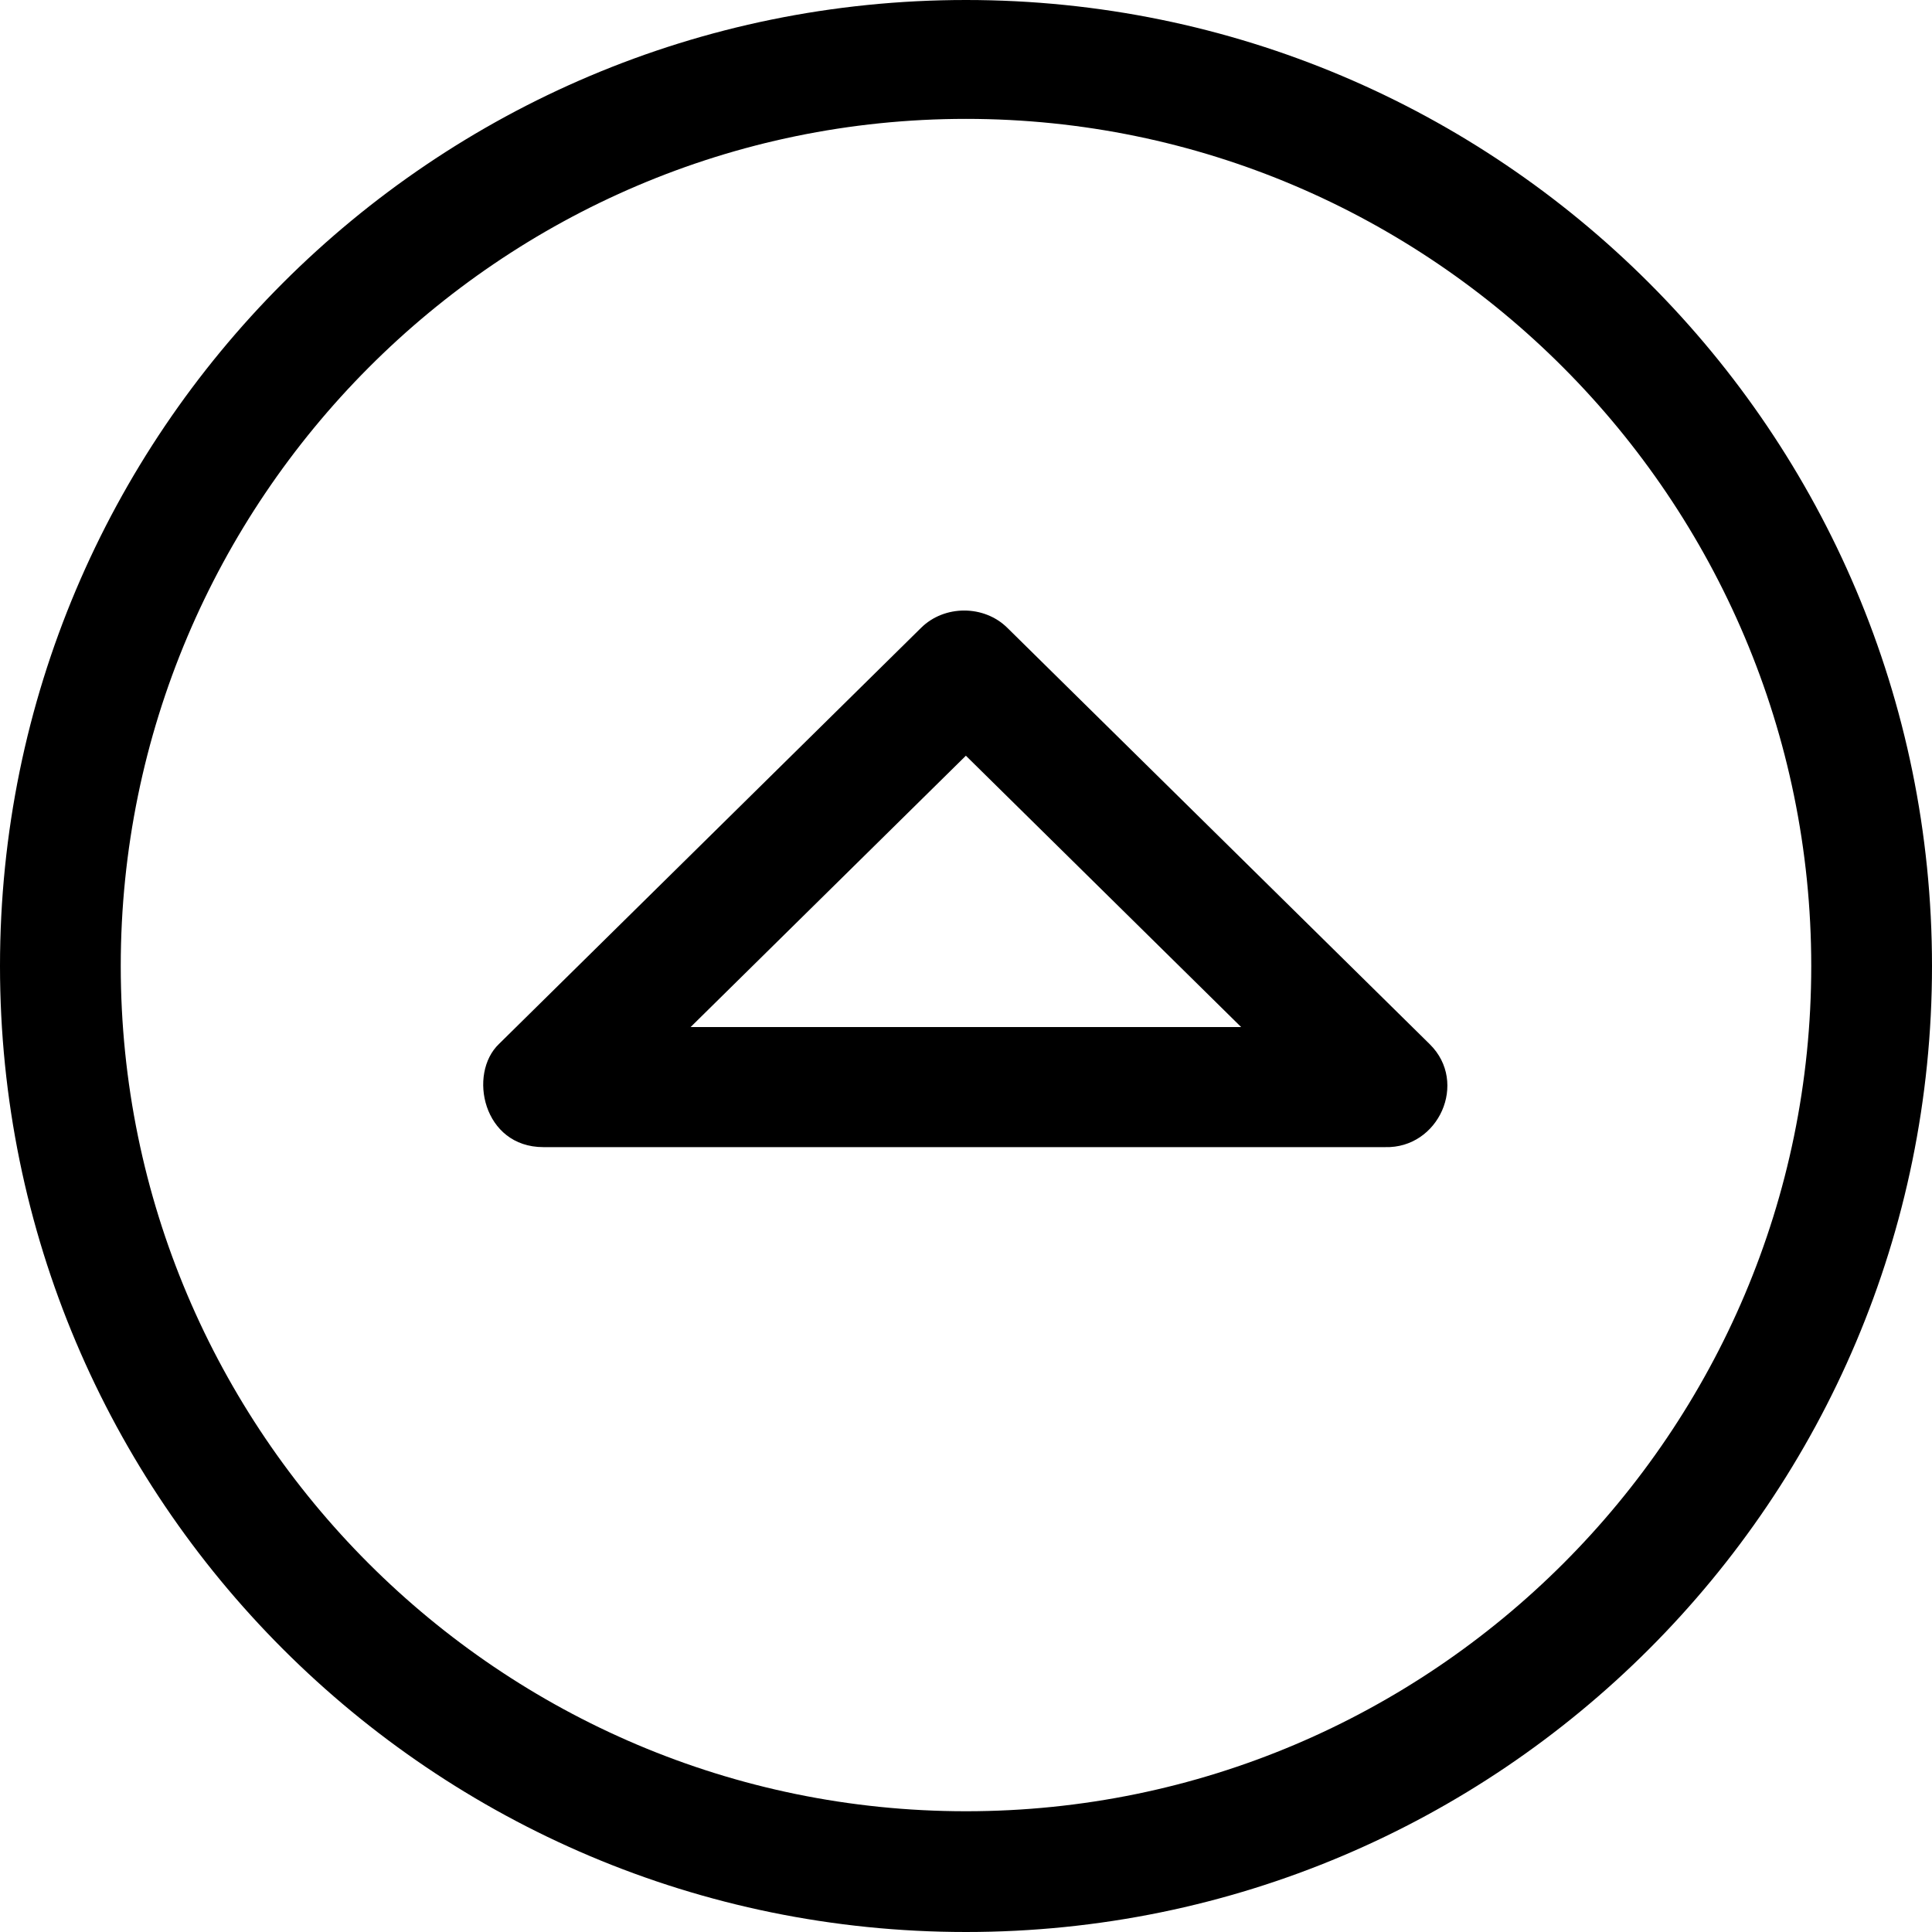 <?xml version="1.0" encoding="iso-8859-1"?>
<!-- Generator: Adobe Illustrator 19.0.0, SVG Export Plug-In . SVG Version: 6.00 Build 0)  -->
<svg version="1.1" id="Capa_1" xmlns="http://www.w3.org/2000/svg" xmlns:xlink="http://www.w3.org/1999/xlink" x="0px" y="0px"
	 viewBox="0 0 384.97 384.97" style="enable-background:new 0 0 384.97 384.97;" xml:space="preserve">
<g>
	<g id="Arrow_Drop_Up_Circle">
		<path d="M192.485,384.97c106.3,0,192.485-86.185,192.485-192.485C384.97,86.173,298.785,0,192.485,0C86.173,0,0,86.173,0,192.485
			C0,298.785,86.173,384.97,192.485,384.97z M192.485,23.688c92.874,0,168.424,75.935,168.424,168.797
			c0,92.874-75.55,168.424-168.424,168.424S24.061,285.359,24.061,192.485S99.611,23.688,192.485,23.688z"/>
		<path d="M275.999,228.576c10.671,0.289,16.602-12.872,8.926-20.476l-84.2-82.997c-4.644-4.596-12.548-4.596-17.191,0
			L99.43,208.016c-6.22,5.931-3.188,20.56,8.842,20.56H275.999z M192.461,150.583l54.846,54.064H137.615L192.461,150.583z"/>
	</g>
	<g>
	</g>
	<g>
	</g>
	<g>
	</g>
	<g>
	</g>
	<g>
	</g>
	<g>
	</g>
</g>
<g>
</g>
<g>
</g>
<g>
</g>
<g>
</g>
<g>
</g>
<g>
</g>
<g>
</g>
<g>
</g>
<g>
</g>
<g>
</g>
<g>
</g>
<g>
</g>
<g>
</g>
<g>
</g>
<g>
</g>
</svg>

